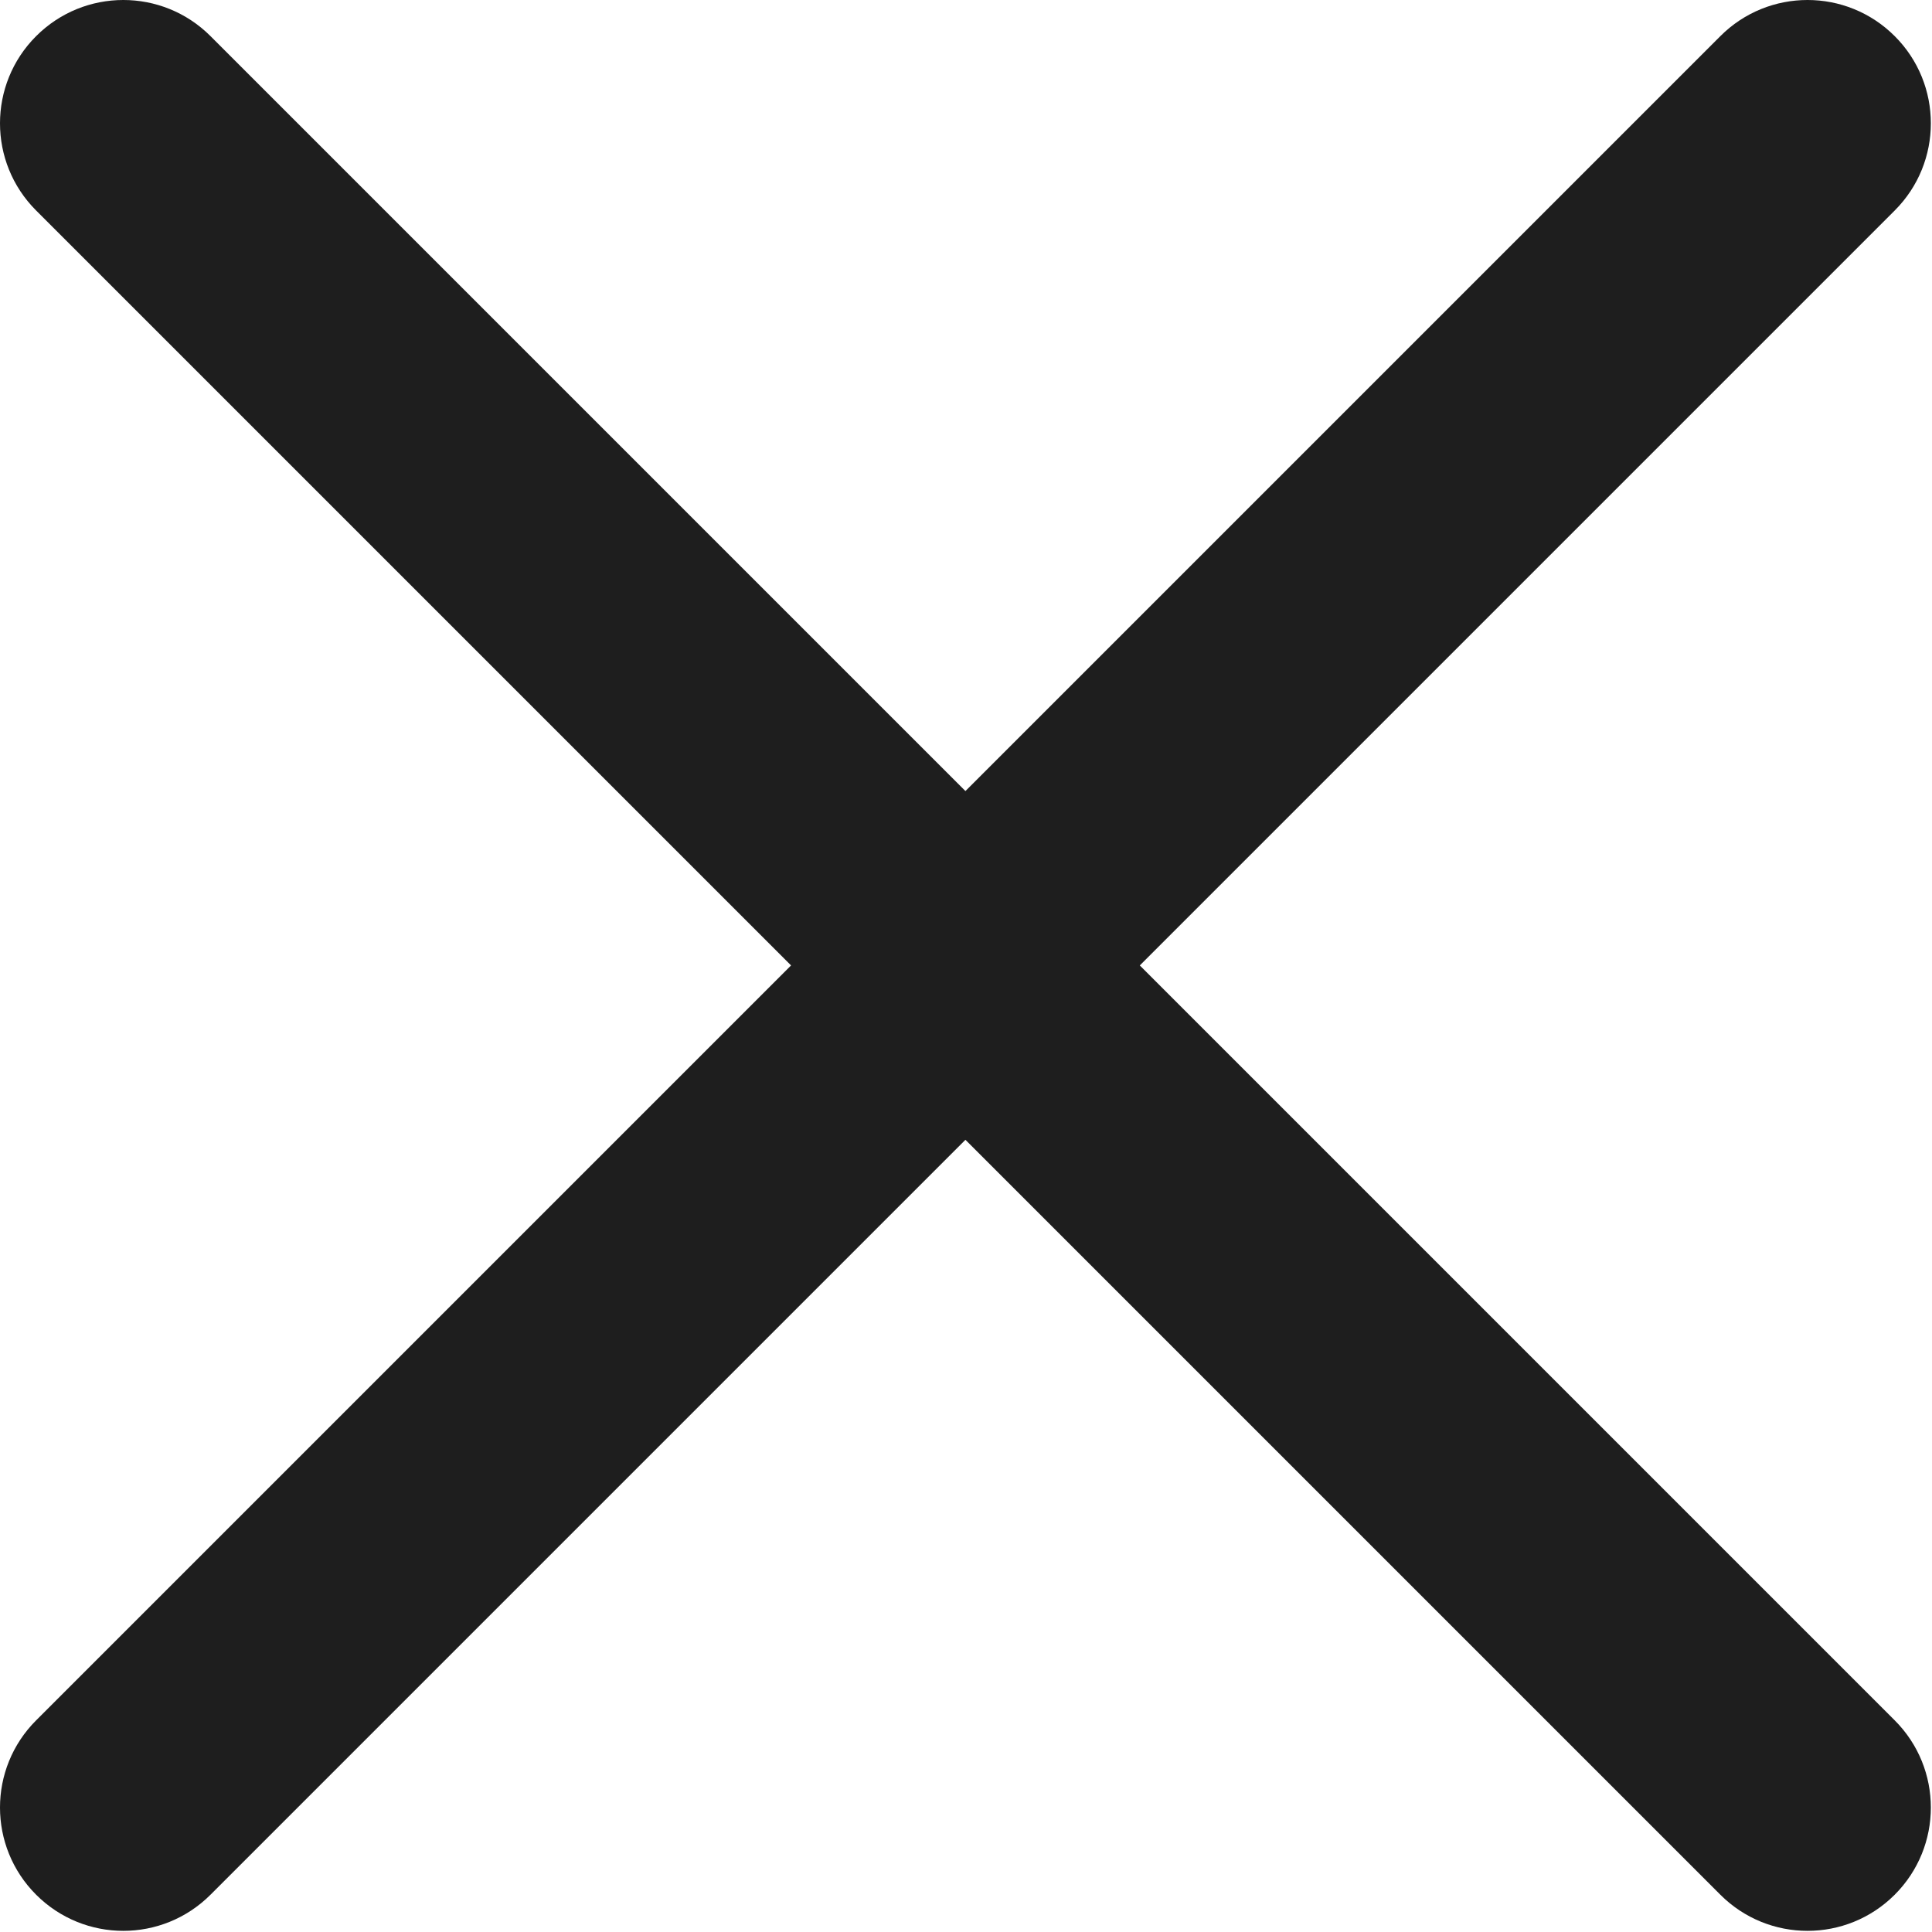 <?xml version="1.0" encoding="UTF-8"?> <svg xmlns="http://www.w3.org/2000/svg" width="47" height="47" viewBox="0 0 47 47" fill="none"> <path d="M46.093 0.879C44.921 -0.293 43.023 -0.293 41.851 0.879L23.486 19.244L5.121 0.879C3.949 -0.293 2.051 -0.293 0.879 0.879C-0.293 2.05 -0.293 3.95 0.879 5.121L19.244 23.486L0.879 41.851C-0.293 43.022 -0.293 44.922 0.879 46.093C1.465 46.679 2.233 46.972 3 46.972C3.767 46.972 4.535 46.679 5.121 46.093L23.486 27.728L41.851 46.093C42.437 46.679 43.205 46.972 43.972 46.972C44.739 46.972 45.507 46.679 46.093 46.093C47.265 44.922 47.265 43.022 46.093 41.851L27.728 23.486L46.093 5.121C47.265 3.95 47.265 2.049 46.093 0.879Z" fill="#1E1E1E"></path> </svg> 
